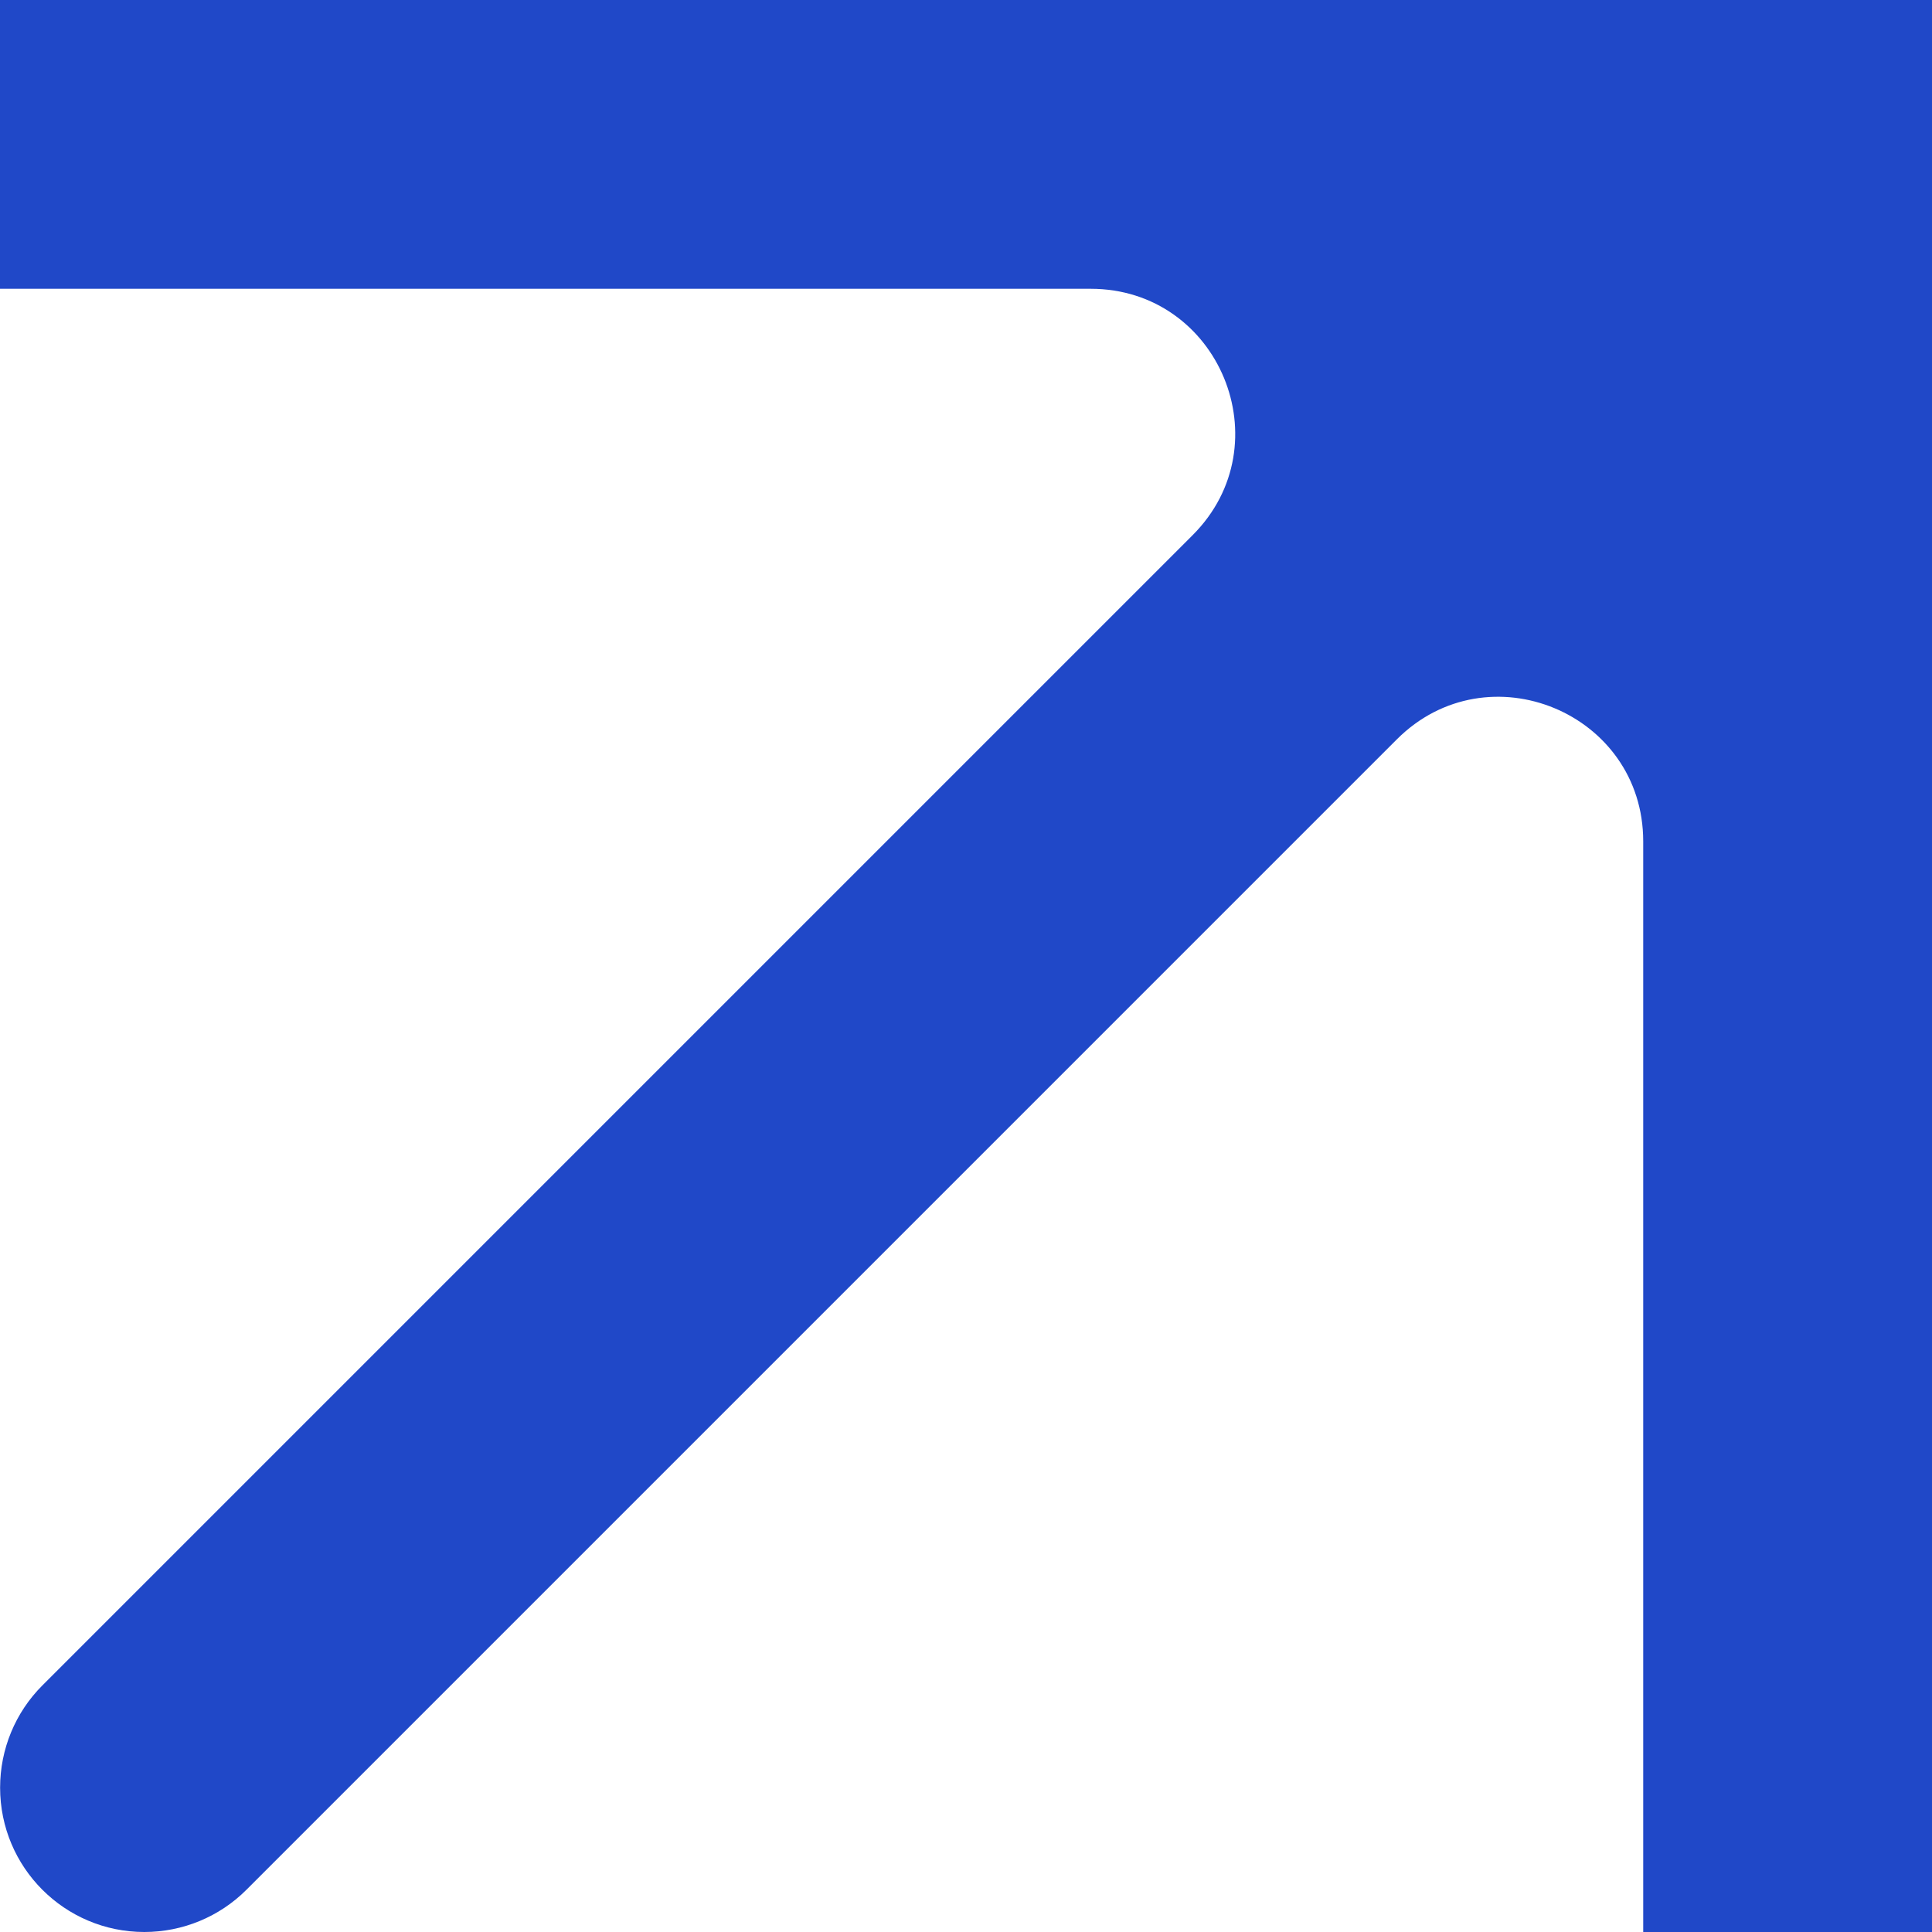 <?xml version="1.0" encoding="UTF-8"?> <svg xmlns="http://www.w3.org/2000/svg" width="309" height="309" viewBox="0 0 309 309" fill="none"><path d="M285.914 309C273.174 309 262.812 309 262.812 309V134.562C262.812 114.002 237.956 103.705 223.412 118.248L39.416 302.245C35.088 306.573 29.218 309 23.086 309C10.346 309 0.017 298.671 0.017 285.914C0.017 279.766 2.443 273.896 6.772 269.568L190.751 85.587C205.295 71.044 194.998 46.188 174.438 46.188H1.02655e-05C1.02655e-05 46.188 1.02655e-05 35.858 1.02655e-05 23.102C1.02655e-05 10.33 1.02655e-05 0 1.02655e-05 0H285.914C298.654 0 309 0 309 0L309 309C309 309 298.67 309 285.914 309Z" fill="#2048C8"></path></svg> 